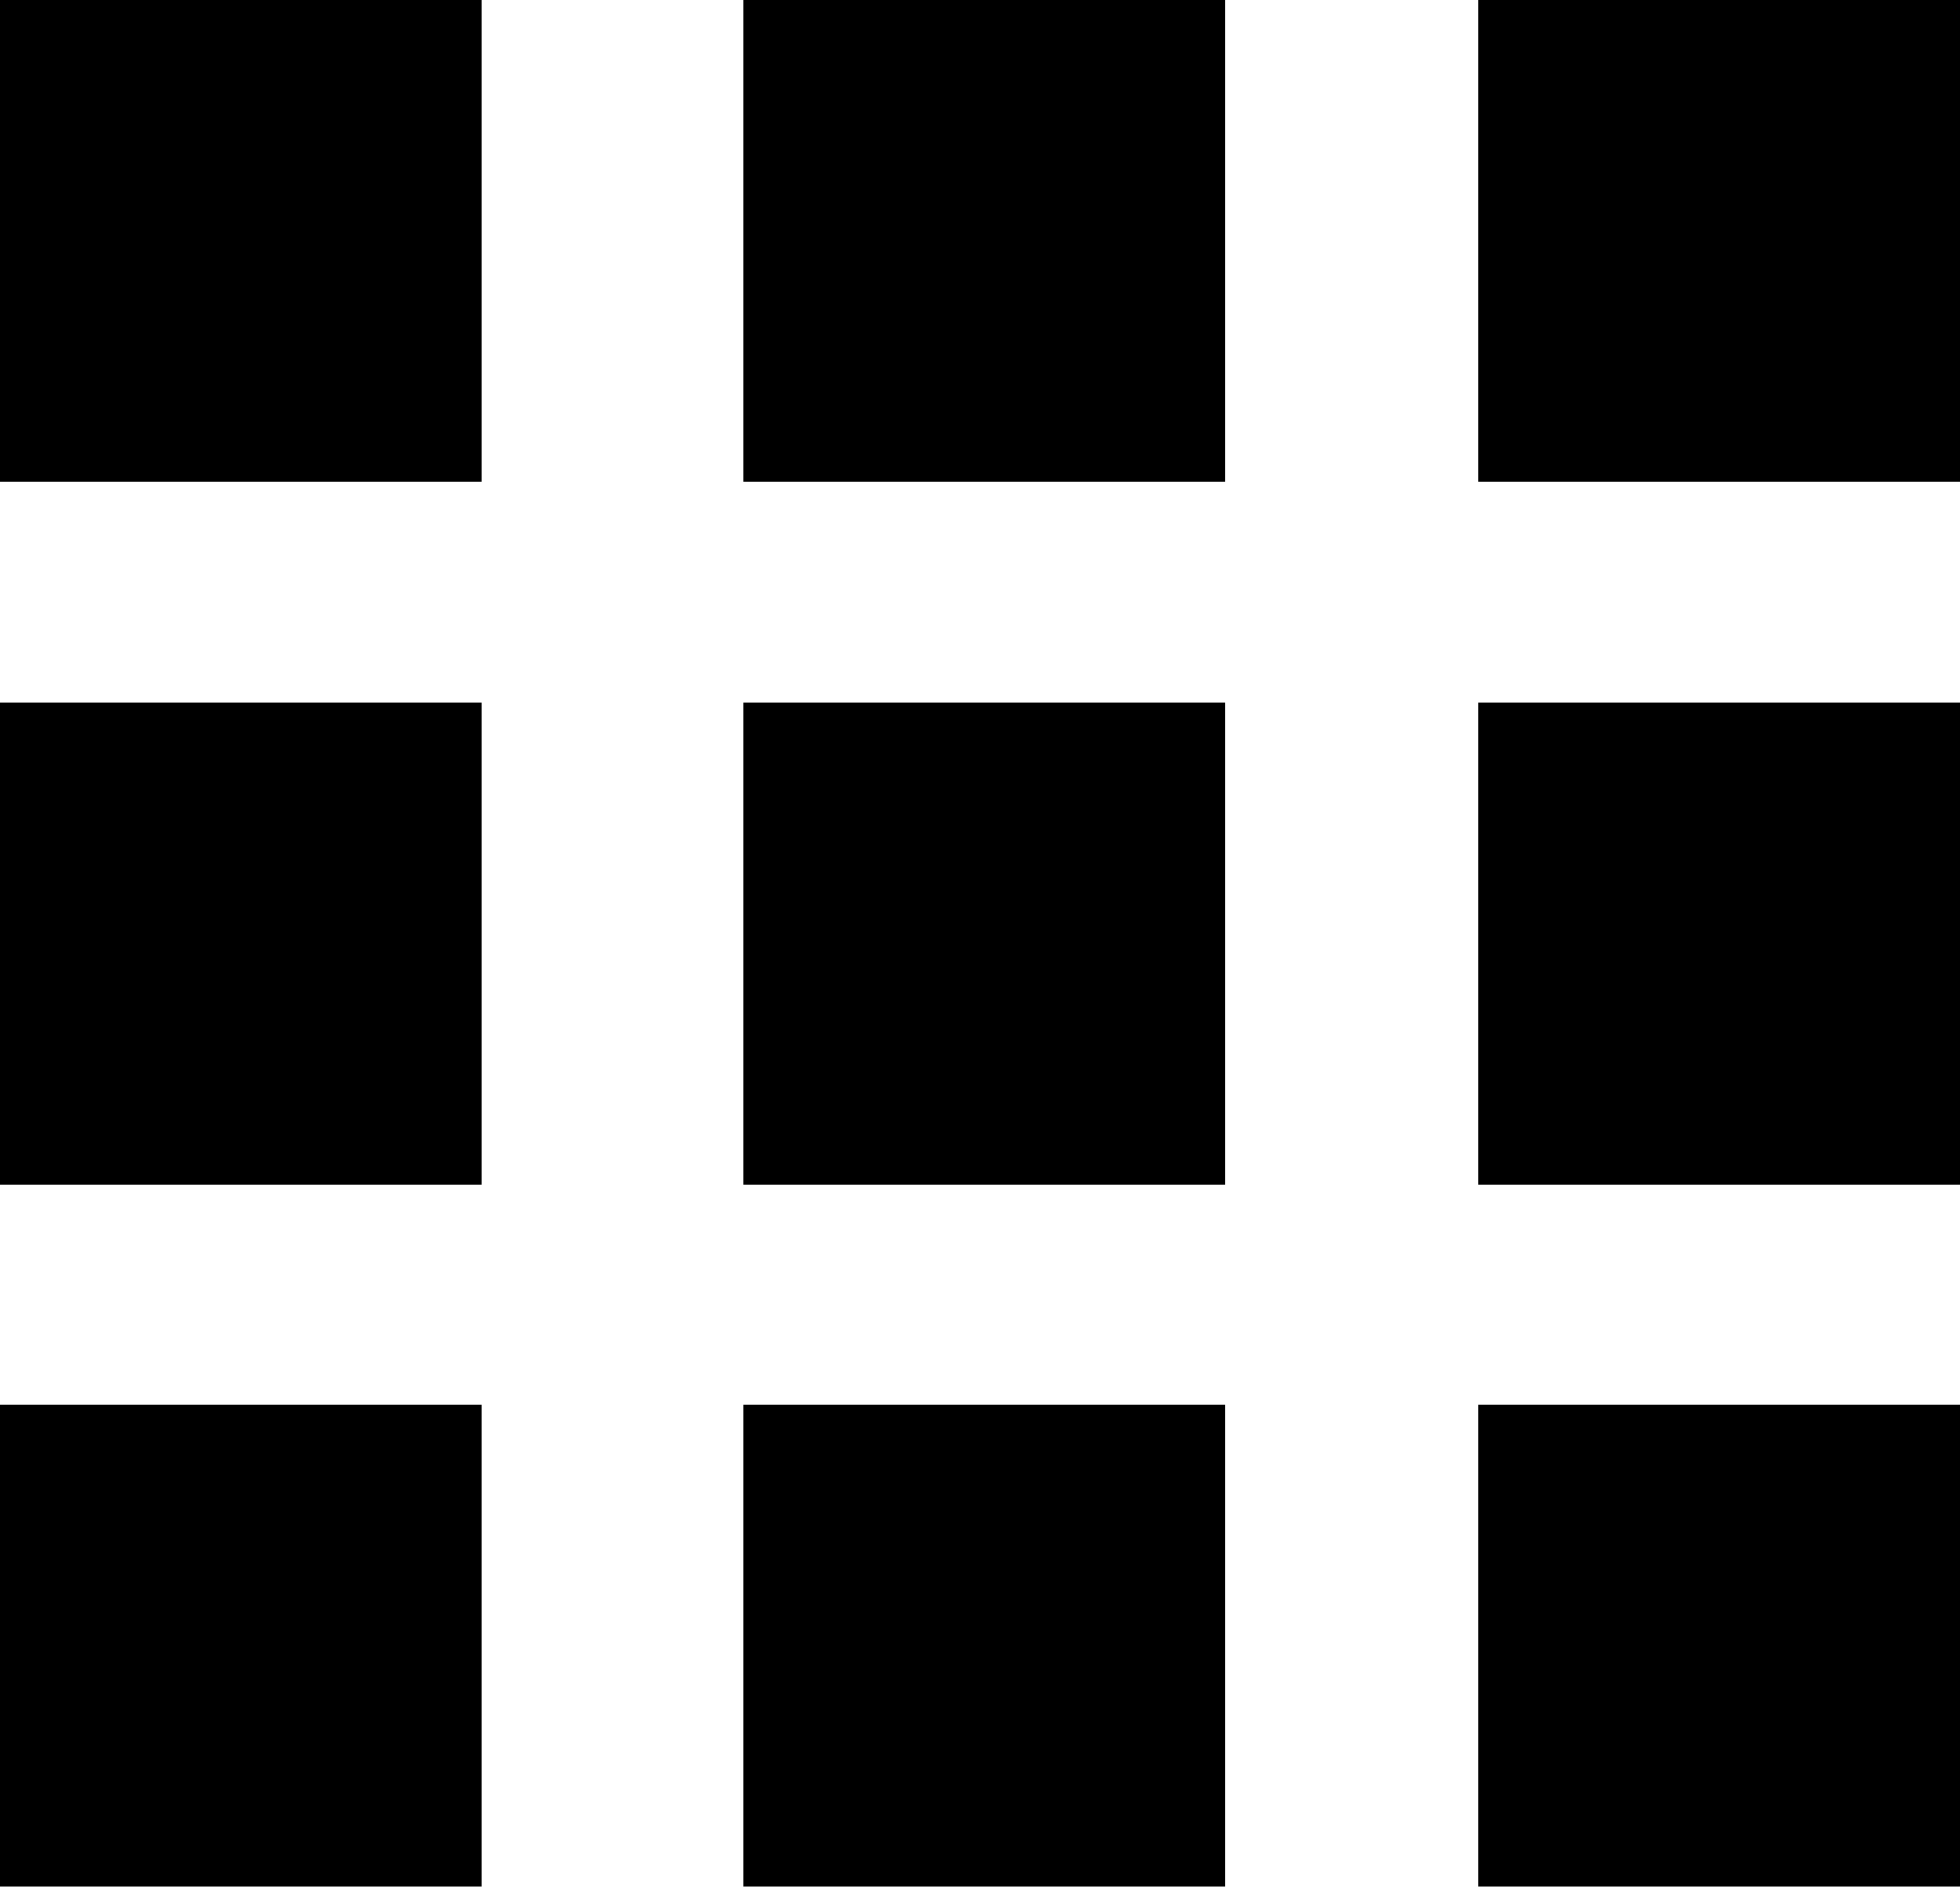 <svg id="Component_6_5" data-name="Component 6 – 5" xmlns="http://www.w3.org/2000/svg" width="19.418" height="18.692" viewBox="0 0 19.418 18.692">
  <path id="Path_36" data-name="Path 36" d="M153.932-74.105h-4.775V-78.88h4.775Z" transform="translate(-149.158 78.88)"/>
  <path id="Path_37" data-name="Path 37" d="M158.246-74.105h-4.775V-78.88h4.775Z" transform="translate(-146.105 78.88)"/>
  <path id="Path_38" data-name="Path 38" d="M162.508-74.105h-4.775V-78.88h4.775Z" transform="translate(-143.09 78.88)"/>
  <path id="Path_39" data-name="Path 39" d="M153.932-65.955h-4.775V-70.73h4.775Z" transform="translate(-149.158 84.647)"/>
  <path id="Path_40" data-name="Path 40" d="M158.246-65.955h-4.775V-70.73h4.775Z" transform="translate(-146.105 84.647)"/>
  <path id="Path_41" data-name="Path 41" d="M162.508-65.955h-4.775V-70.73h4.775Z" transform="translate(-143.09 84.647)"/>
  <path id="Path_42" data-name="Path 42" d="M162.508-70.03h-4.775V-74.8h4.775Z" transform="translate(-143.09 81.764)"/>
  <path id="Path_43" data-name="Path 43" d="M158.246-70.03h-4.775V-74.8h4.775Z" transform="translate(-146.105 81.764)"/>
  <path id="Path_44" data-name="Path 44" d="M153.932-70.03h-4.775V-74.8h4.775Z" transform="translate(-149.158 81.764)"/>
</svg>
